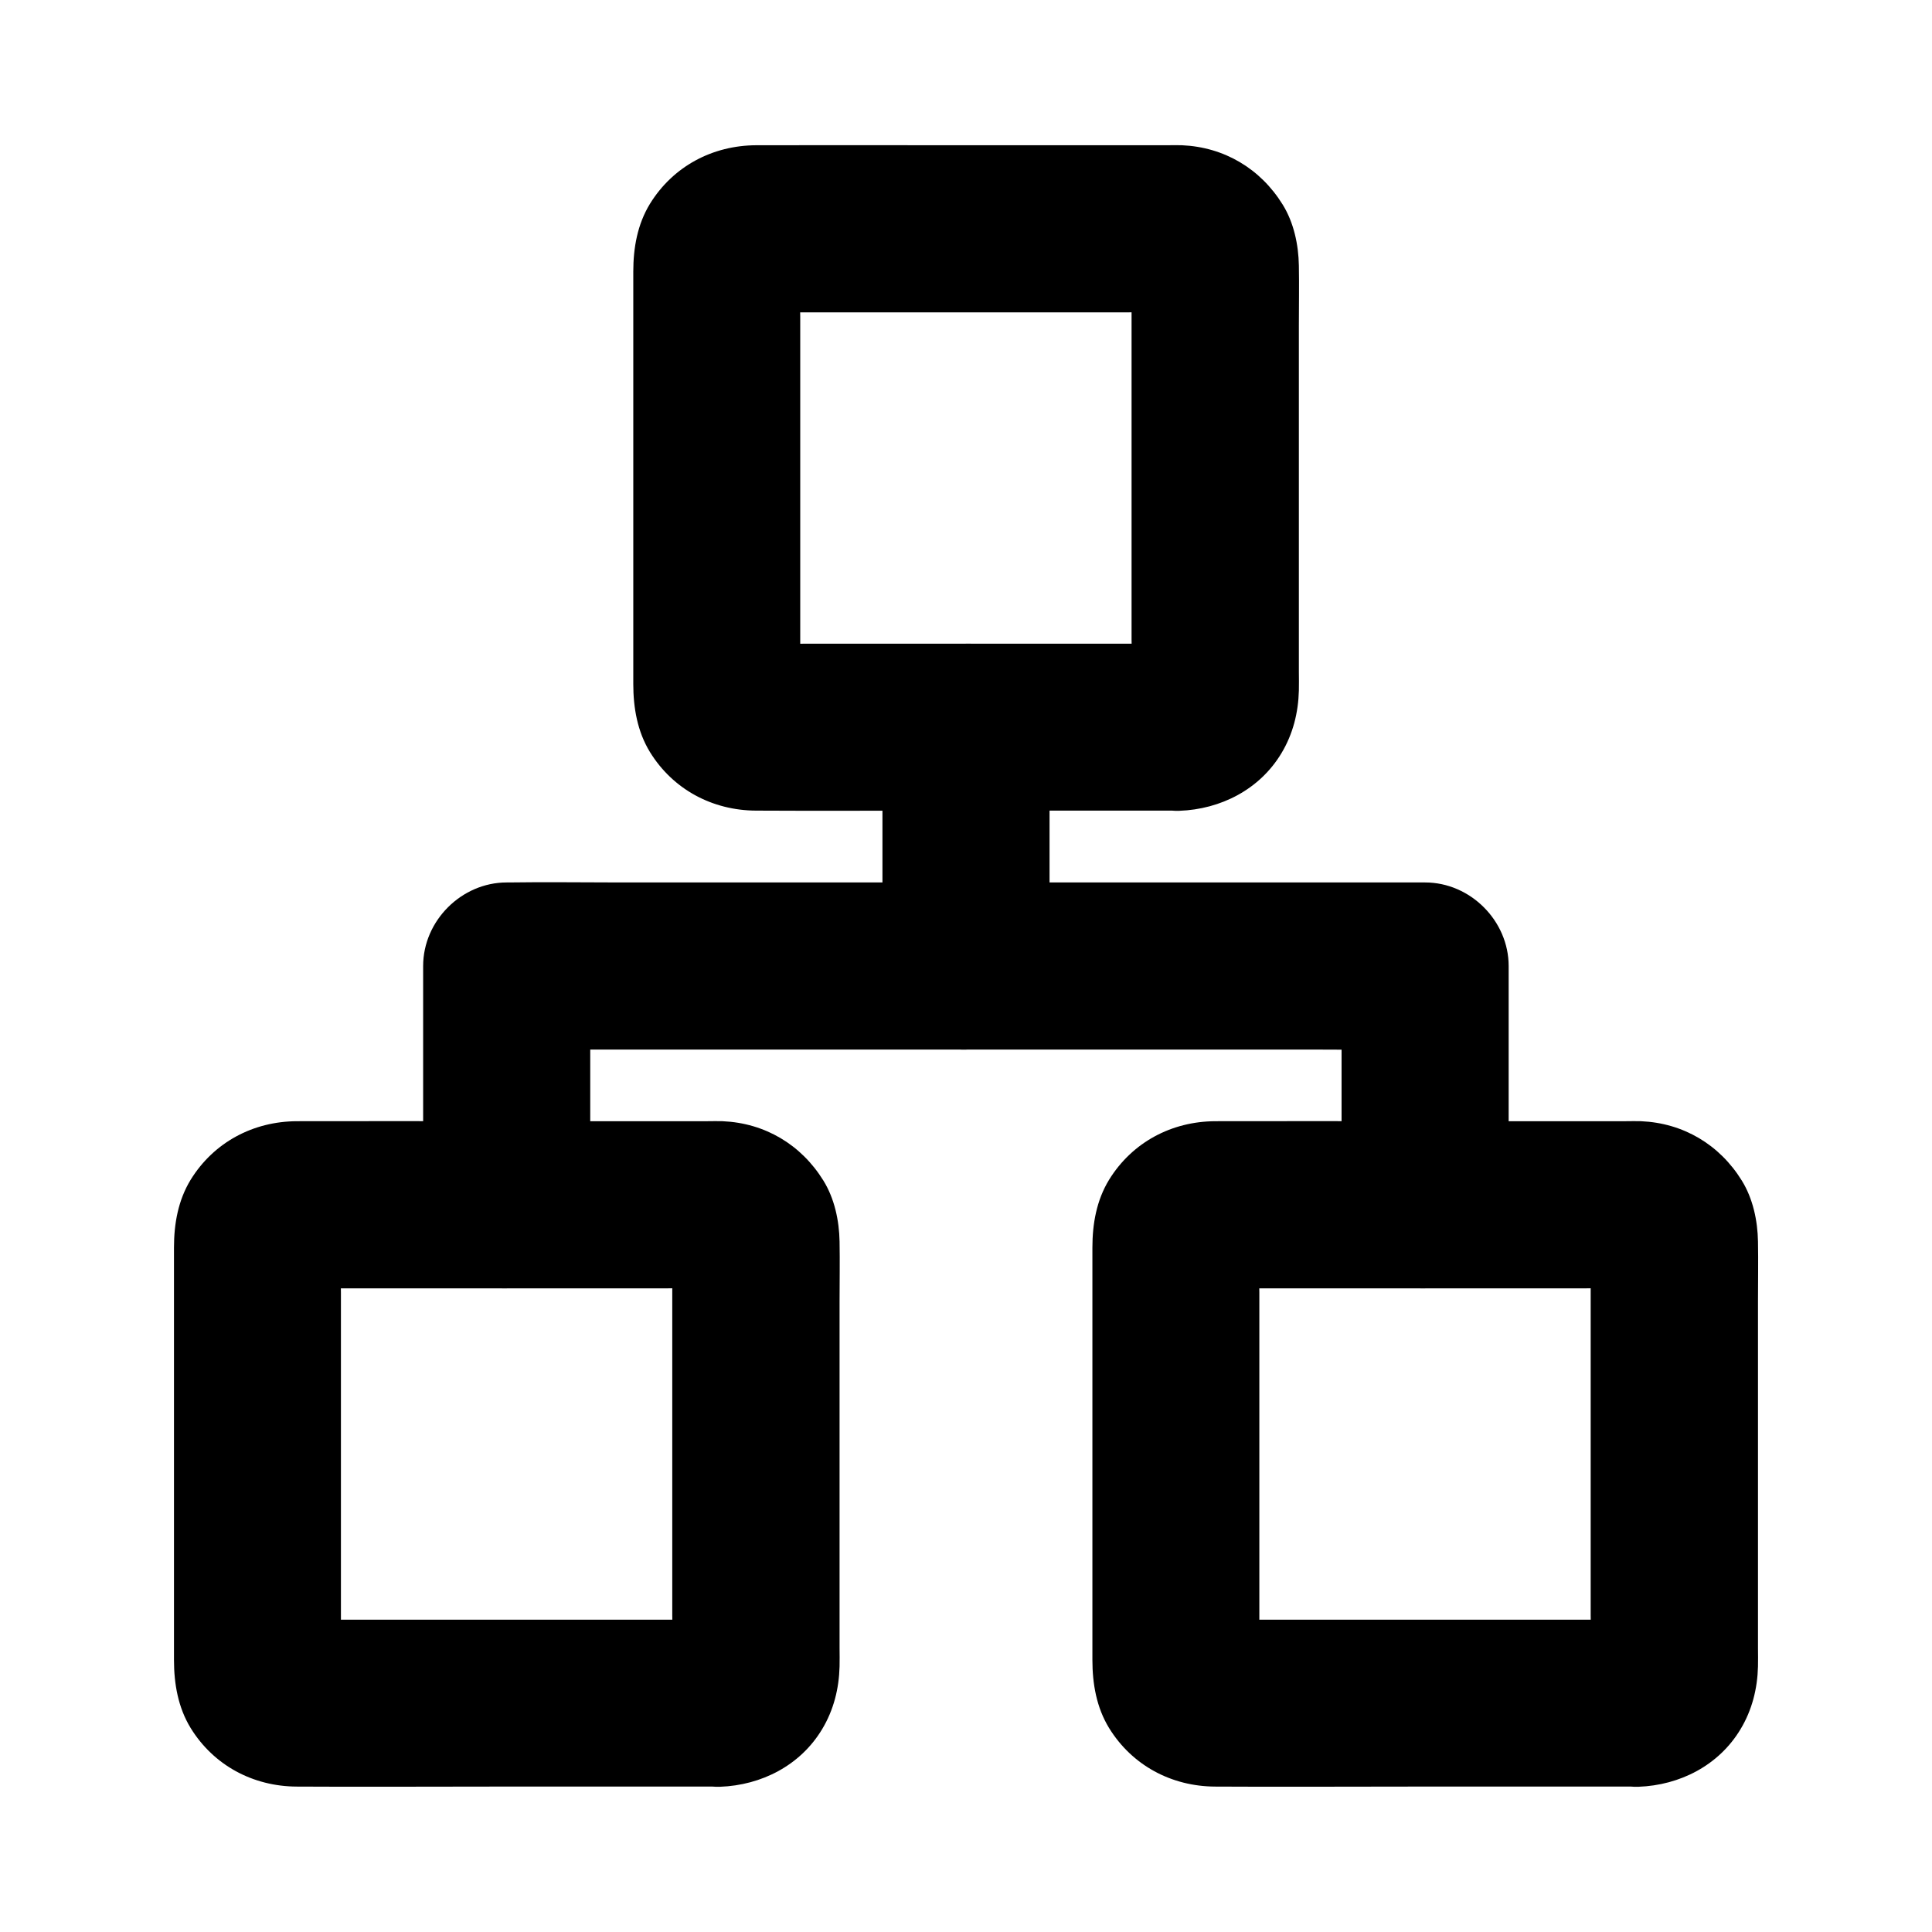 <?xml version="1.0" encoding="UTF-8"?>
<!-- Uploaded to: SVG Repo, www.svgrepo.com, Generator: SVG Repo Mixer Tools -->
<svg fill="#000000" width="800px" height="800px" version="1.1" viewBox="144 144 512 512" xmlns="http://www.w3.org/2000/svg">
 <g>
  <path d="m456.53 314.59h-38.621-61.059c-4.82 0-9.891 0.395-14.711-0.098 1.969 0.246 3.938 0.543 5.902 0.789-0.887-0.148-1.672-0.395-2.508-0.738 1.77 0.738 3.543 1.477 5.266 2.215-0.789-0.395-1.477-0.789-2.164-1.328 1.477 1.133 3 2.312 4.477 3.445-0.492-0.441-0.934-0.836-1.328-1.328 1.133 1.477 2.312 3 3.445 4.477-0.543-0.688-0.934-1.379-1.328-2.164 0.738 1.77 1.477 3.543 2.215 5.266-0.344-0.836-0.543-1.625-0.738-2.508 0.246 1.969 0.543 3.938 0.789 5.902-0.441-3.984-0.098-8.168-0.098-12.152v-27.059-61.402c0-4.969-0.441-10.137 0.098-15.055-0.246 1.969-0.543 3.938-0.789 5.902 0.148-0.887 0.395-1.672 0.738-2.508-0.738 1.77-1.477 3.543-2.215 5.266 0.395-0.789 0.789-1.477 1.328-2.164-1.133 1.477-2.312 3-3.445 4.477 0.441-0.492 0.836-0.934 1.328-1.328-1.477 1.133-3 2.312-4.477 3.445 0.688-0.543 1.379-0.934 2.164-1.328-1.77 0.738-3.543 1.477-5.266 2.215 0.836-0.344 1.625-0.543 2.508-0.738-1.969 0.246-3.938 0.543-5.902 0.789 3.984-0.441 8.168-0.098 12.152-0.098h27.059 61.402c4.969 0 10.137-0.441 15.055 0.098-1.969-0.246-3.938-0.543-5.902-0.789 0.887 0.148 1.672 0.395 2.508 0.738-1.77-0.738-3.543-1.477-5.266-2.215 0.789 0.395 1.477 0.789 2.164 1.328-1.477-1.133-3-2.312-4.477-3.445 0.492 0.441 0.934 0.836 1.328 1.328-1.133-1.477-2.312-3-3.445-4.477 0.543 0.688 0.934 1.379 1.328 2.164-0.738-1.77-1.477-3.543-2.215-5.266 0.344 0.836 0.543 1.625 0.738 2.508-0.246-1.969-0.543-3.938-0.789-5.902 0.441 3.984 0.098 8.168 0.098 12.152v27.059 61.402c0 4.969 0.441 10.137-0.098 15.055 0.246-1.969 0.543-3.938 0.789-5.902-0.148 0.887-0.395 1.672-0.738 2.508 0.738-1.77 1.477-3.543 2.215-5.266-0.395 0.789-0.789 1.477-1.328 2.164 1.133-1.477 2.312-3 3.445-4.477-0.441 0.492-0.836 0.934-1.328 1.328 1.477-1.133 3-2.312 4.477-3.445-0.688 0.543-1.379 0.934-2.164 1.328 1.77-0.738 3.543-1.477 5.266-2.215-0.836 0.344-1.625 0.543-2.508 0.738 1.969-0.246 3.938-0.543 5.902-0.789-0.395 0.051-0.836 0.098-1.277 0.098-5.805 0.195-11.512 2.312-15.645 6.496-3.836 3.836-6.742 10.137-6.496 15.645 0.246 5.707 2.117 11.66 6.496 15.645 4.231 3.887 9.742 6.691 15.645 6.496 10.973-0.395 21.305-5.656 27.059-15.254 3.051-5.066 4.477-10.727 4.625-16.629 0.051-1.625 0-3.246 0-4.871v-25.141-66.715c0-5.312 0.098-10.578 0-15.891-0.098-5.512-1.328-11.367-4.281-16.137-5.902-9.543-15.5-15.254-26.715-15.742-1.328-0.051-2.609 0-3.938 0h-57.418c-17.172 0-34.293-0.051-51.465 0-11.562 0.051-21.992 5.559-28.141 15.5-3.344 5.461-4.43 11.711-4.43 18.008v20.762 67.648 20.859c0 6.297 1.082 12.594 4.43 18.055 6.102 9.891 16.531 15.449 28.094 15.5 17.074 0.098 34.145 0 51.266 0h57.562 3.344c5.656 0 11.66-2.461 15.645-6.496 3.836-3.836 6.742-10.137 6.496-15.645-0.246-5.707-2.117-11.66-6.496-15.645-4.324-3.938-9.684-6.449-15.637-6.449z"/>
  <path d="m334.81 573.23h-38.621-61.059c-4.82 0-9.891 0.395-14.711-0.098 1.969 0.246 3.938 0.543 5.902 0.789-0.887-0.148-1.672-0.395-2.508-0.738 1.77 0.738 3.543 1.477 5.266 2.215-0.789-0.395-1.477-0.789-2.164-1.328 1.477 1.133 3 2.312 4.477 3.445-0.492-0.441-0.934-0.836-1.328-1.328 1.133 1.477 2.312 3 3.445 4.477-0.543-0.688-0.934-1.379-1.328-2.164 0.738 1.77 1.477 3.543 2.215 5.266-0.344-0.836-0.543-1.625-0.738-2.508 0.246 1.969 0.543 3.938 0.789 5.902-0.441-3.984-0.098-8.168-0.098-12.152v-27.059-61.402c0-4.969-0.441-10.137 0.098-15.055-0.246 1.969-0.543 3.938-0.789 5.902 0.148-0.887 0.395-1.672 0.738-2.508-0.738 1.77-1.477 3.543-2.215 5.266 0.395-0.789 0.789-1.477 1.328-2.164-1.133 1.477-2.312 3-3.445 4.477 0.441-0.492 0.836-0.934 1.328-1.328-1.477 1.133-3 2.312-4.477 3.445 0.688-0.543 1.379-0.934 2.164-1.328-1.77 0.738-3.543 1.477-5.266 2.215 0.836-0.344 1.625-0.543 2.508-0.738-1.969 0.246-3.938 0.543-5.902 0.789 3.984-0.441 8.168-0.098 12.152-0.098h27.059 61.402c4.969 0 10.137-0.441 15.055 0.098-1.969-0.246-3.938-0.543-5.902-0.789 0.887 0.148 1.672 0.395 2.508 0.738-1.77-0.738-3.543-1.477-5.266-2.215 0.789 0.395 1.477 0.789 2.164 1.328-1.477-1.133-3-2.312-4.477-3.445 0.492 0.441 0.934 0.836 1.328 1.328-1.133-1.477-2.312-3-3.445-4.477 0.543 0.688 0.934 1.379 1.328 2.164-0.738-1.77-1.477-3.543-2.215-5.266 0.344 0.836 0.543 1.625 0.738 2.508-0.246-1.969-0.543-3.938-0.789-5.902 0.441 3.984 0.098 8.168 0.098 12.152v27.059 61.402c0 4.969 0.441 10.137-0.098 15.055 0.246-1.969 0.543-3.938 0.789-5.902-0.148 0.887-0.395 1.672-0.738 2.508 0.738-1.77 1.477-3.543 2.215-5.266-0.395 0.789-0.789 1.477-1.328 2.164 1.133-1.477 2.312-3 3.445-4.477-0.441 0.492-0.836 0.934-1.328 1.328 1.477-1.133 3-2.312 4.477-3.445-0.688 0.543-1.379 0.934-2.164 1.328 1.77-0.738 3.543-1.477 5.266-2.215-0.836 0.344-1.625 0.543-2.508 0.738 1.969-0.246 3.938-0.543 5.902-0.789-0.344 0.051-0.836 0.098-1.277 0.098-5.805 0.195-11.512 2.312-15.645 6.496-3.836 3.836-6.742 10.137-6.496 15.645 0.246 5.707 2.117 11.66 6.496 15.645 4.231 3.887 9.742 6.691 15.645 6.496 10.973-0.395 21.305-5.656 27.059-15.254 3.051-5.066 4.477-10.727 4.625-16.629 0.051-1.625 0-3.246 0-4.871v-25.141-66.715c0-5.312 0.098-10.578 0-15.891-0.098-5.512-1.328-11.367-4.281-16.137-5.902-9.543-15.5-15.254-26.715-15.742-1.328-0.051-2.609 0-3.938 0h-57.418c-17.172 0-34.293-0.051-51.465 0-11.562 0.051-21.992 5.559-28.141 15.5-3.344 5.461-4.43 11.711-4.43 18.008v20.762 67.648 20.859c0 6.297 1.082 12.594 4.43 18.055 6.102 9.891 16.531 15.449 28.094 15.5 17.074 0.098 34.145 0 51.266 0h57.562 3.344c5.656 0 11.66-2.461 15.645-6.496 3.836-3.836 6.742-10.137 6.496-15.645-0.246-5.707-2.117-11.66-6.496-15.645-4.32-3.988-9.633-6.449-15.637-6.449z"/>
  <path d="m578.2 573.23h-38.621-61.059c-4.82 0-9.891 0.395-14.711-0.098 1.969 0.246 3.938 0.543 5.902 0.789-0.887-0.148-1.672-0.395-2.508-0.738 1.77 0.738 3.543 1.477 5.266 2.215-0.789-0.395-1.477-0.789-2.164-1.328 1.477 1.133 3 2.312 4.477 3.445-0.492-0.441-0.934-0.836-1.328-1.328 1.133 1.477 2.312 3 3.445 4.477-0.543-0.688-0.934-1.379-1.328-2.164 0.738 1.77 1.477 3.543 2.215 5.266-0.344-0.836-0.543-1.625-0.738-2.508 0.246 1.969 0.543 3.938 0.789 5.902-0.441-3.984-0.098-8.168-0.098-12.152v-27.059-61.402c0-4.969-0.441-10.137 0.098-15.055-0.246 1.969-0.543 3.938-0.789 5.902 0.148-0.887 0.395-1.672 0.738-2.508-0.738 1.77-1.477 3.543-2.215 5.266 0.395-0.789 0.789-1.477 1.328-2.164-1.133 1.477-2.312 3-3.445 4.477 0.441-0.492 0.836-0.934 1.328-1.328-1.477 1.133-3 2.312-4.477 3.445 0.688-0.543 1.379-0.934 2.164-1.328-1.77 0.738-3.543 1.477-5.266 2.215 0.836-0.344 1.625-0.543 2.508-0.738-1.969 0.246-3.938 0.543-5.902 0.789 3.984-0.441 8.168-0.098 12.152-0.098h27.059 61.402c4.969 0 10.137-0.441 15.055 0.098-1.969-0.246-3.938-0.543-5.902-0.789 0.887 0.148 1.672 0.395 2.508 0.738-1.77-0.738-3.543-1.477-5.266-2.215 0.789 0.395 1.477 0.789 2.164 1.328-1.477-1.133-3-2.312-4.477-3.445 0.492 0.441 0.934 0.836 1.328 1.328-1.133-1.477-2.312-3-3.445-4.477 0.543 0.688 0.934 1.379 1.328 2.164-0.738-1.77-1.477-3.543-2.215-5.266 0.344 0.836 0.543 1.625 0.738 2.508-0.246-1.969-0.543-3.938-0.789-5.902 0.441 3.984 0.098 8.168 0.098 12.152v27.059 61.402c0 4.969 0.441 10.137-0.098 15.055 0.246-1.969 0.543-3.938 0.789-5.902-0.148 0.887-0.395 1.672-0.738 2.508 0.738-1.77 1.477-3.543 2.215-5.266-0.395 0.789-0.789 1.477-1.328 2.164 1.133-1.477 2.312-3 3.445-4.477-0.441 0.492-0.836 0.934-1.328 1.328 1.477-1.133 3-2.312 4.477-3.445-0.688 0.543-1.379 0.934-2.164 1.328 1.77-0.738 3.543-1.477 5.266-2.215-0.836 0.344-1.625 0.543-2.508 0.738 1.969-0.246 3.938-0.543 5.902-0.789-0.395 0.051-0.836 0.098-1.277 0.098-5.805 0.195-11.512 2.312-15.645 6.496-3.836 3.836-6.742 10.137-6.496 15.645 0.246 5.707 2.117 11.66 6.496 15.645 4.231 3.887 9.742 6.691 15.645 6.496 10.973-0.395 21.305-5.656 27.059-15.254 3.051-5.066 4.477-10.727 4.625-16.629 0.051-1.625 0-3.246 0-4.871v-25.141-66.715c0-5.312 0.098-10.578 0-15.891-0.098-5.512-1.328-11.367-4.281-16.137-5.902-9.543-15.5-15.254-26.715-15.742-1.328-0.051-2.609 0-3.938 0h-57.418c-17.172 0-34.293-0.051-51.465 0-11.562 0.051-21.992 5.559-28.141 15.5-3.344 5.461-4.43 11.711-4.43 18.008v20.762 67.648 20.859c0 6.297 1.082 12.594 4.43 18.055 6.102 9.891 16.531 15.449 28.094 15.5 17.074 0.098 34.145 0 51.266 0h57.562 3.344c5.656 0 11.66-2.461 15.645-6.496 3.836-3.836 6.742-10.137 6.496-15.645-0.246-5.707-2.117-11.66-6.496-15.645-4.324-3.988-9.637-6.449-15.637-6.449z"/>
  <path d="m543.81 463.27v-55.398-7.871c0-11.957-10.137-22.141-22.141-22.141h-24.254-58.203-70.16-60.664c-9.891 0-19.777-0.148-29.668 0h-0.441c-11.957 0-22.141 10.137-22.141 22.141v55.398 7.871c0 5.656 2.461 11.66 6.496 15.645 3.836 3.836 10.137 6.742 15.645 6.496 5.707-0.246 11.66-2.117 15.645-6.496 3.984-4.328 6.496-9.645 6.496-15.645v-55.398-7.871l-22.141 22.141h24.254 58.203 70.16 60.664c9.891 0 19.777 0.195 29.668 0h0.441l-22.141-22.141v55.398 7.871c0 5.656 2.461 11.66 6.496 15.645 3.836 3.836 10.137 6.742 15.645 6.496 5.707-0.246 11.66-2.117 15.645-6.496 3.984-4.328 6.496-9.641 6.496-15.645z"/>
  <path d="m422.14 400v-55.398-7.871c0-5.656-2.461-11.66-6.496-15.645-3.836-3.836-10.137-6.742-15.645-6.496-5.707 0.246-11.66 2.117-15.645 6.496-3.984 4.328-6.496 9.645-6.496 15.645v55.398 7.871c0 5.656 2.461 11.66 6.496 15.645 3.836 3.836 10.137 6.742 15.645 6.496 5.707-0.246 11.66-2.117 15.645-6.496 3.988-4.328 6.496-9.645 6.496-15.645z"/>
 </g>
</svg>